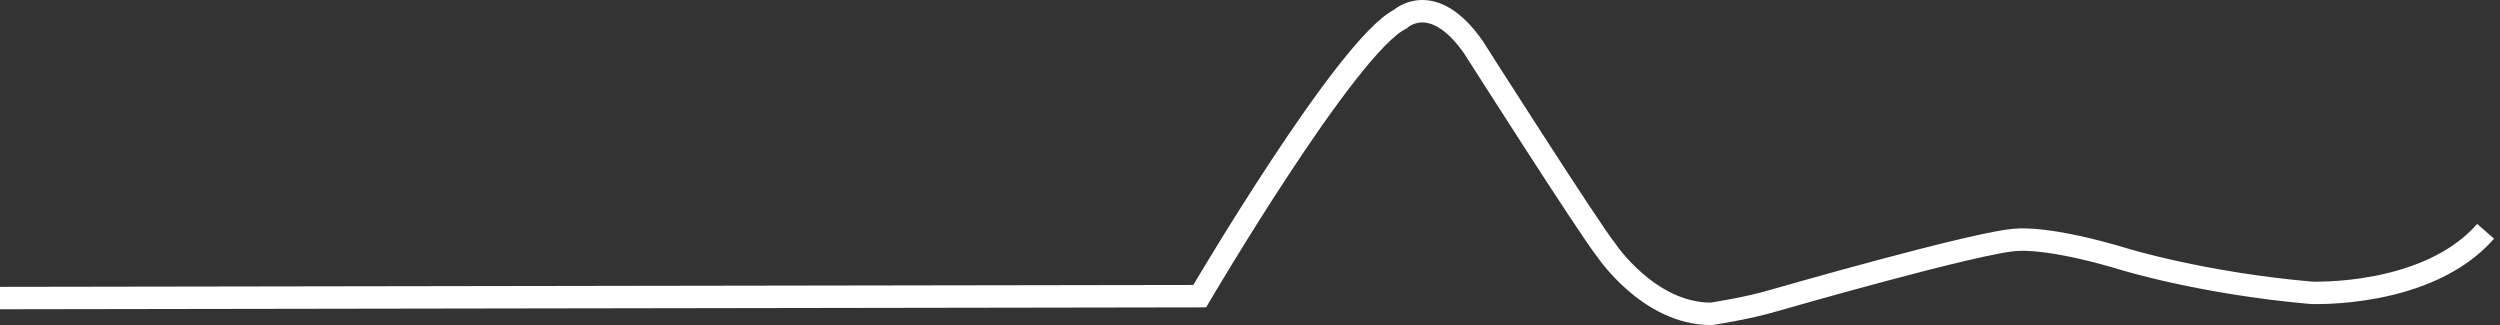 <svg width="223" height="29" viewBox="0 0 223 29" fill="none" xmlns="http://www.w3.org/2000/svg">
<rect x="0" y="0" width="223" height="29" fill="#333333" stroke="none"/>
<path d="M-36.778 26.645L107.014 26.417C107.014 26.417 120.155 4.039 124.905 1.705C124.905 1.705 127.771 -0.998 131.411 4.183C131.411 4.183 141.828 20.538 143.26 22.286C143.26 22.286 147.045 27.994 152.631 27.994C152.631 27.994 155.788 27.536 158.286 26.791C158.286 26.791 177.028 21.384 180.049 21.384C180.049 21.384 182.815 21.112 189.42 23.101C189.42 23.101 196.374 25.26 206.15 26.117C206.15 26.117 216.528 26.566 221.717 20.633" stroke="white" stroke-width="2"/>
</svg>
